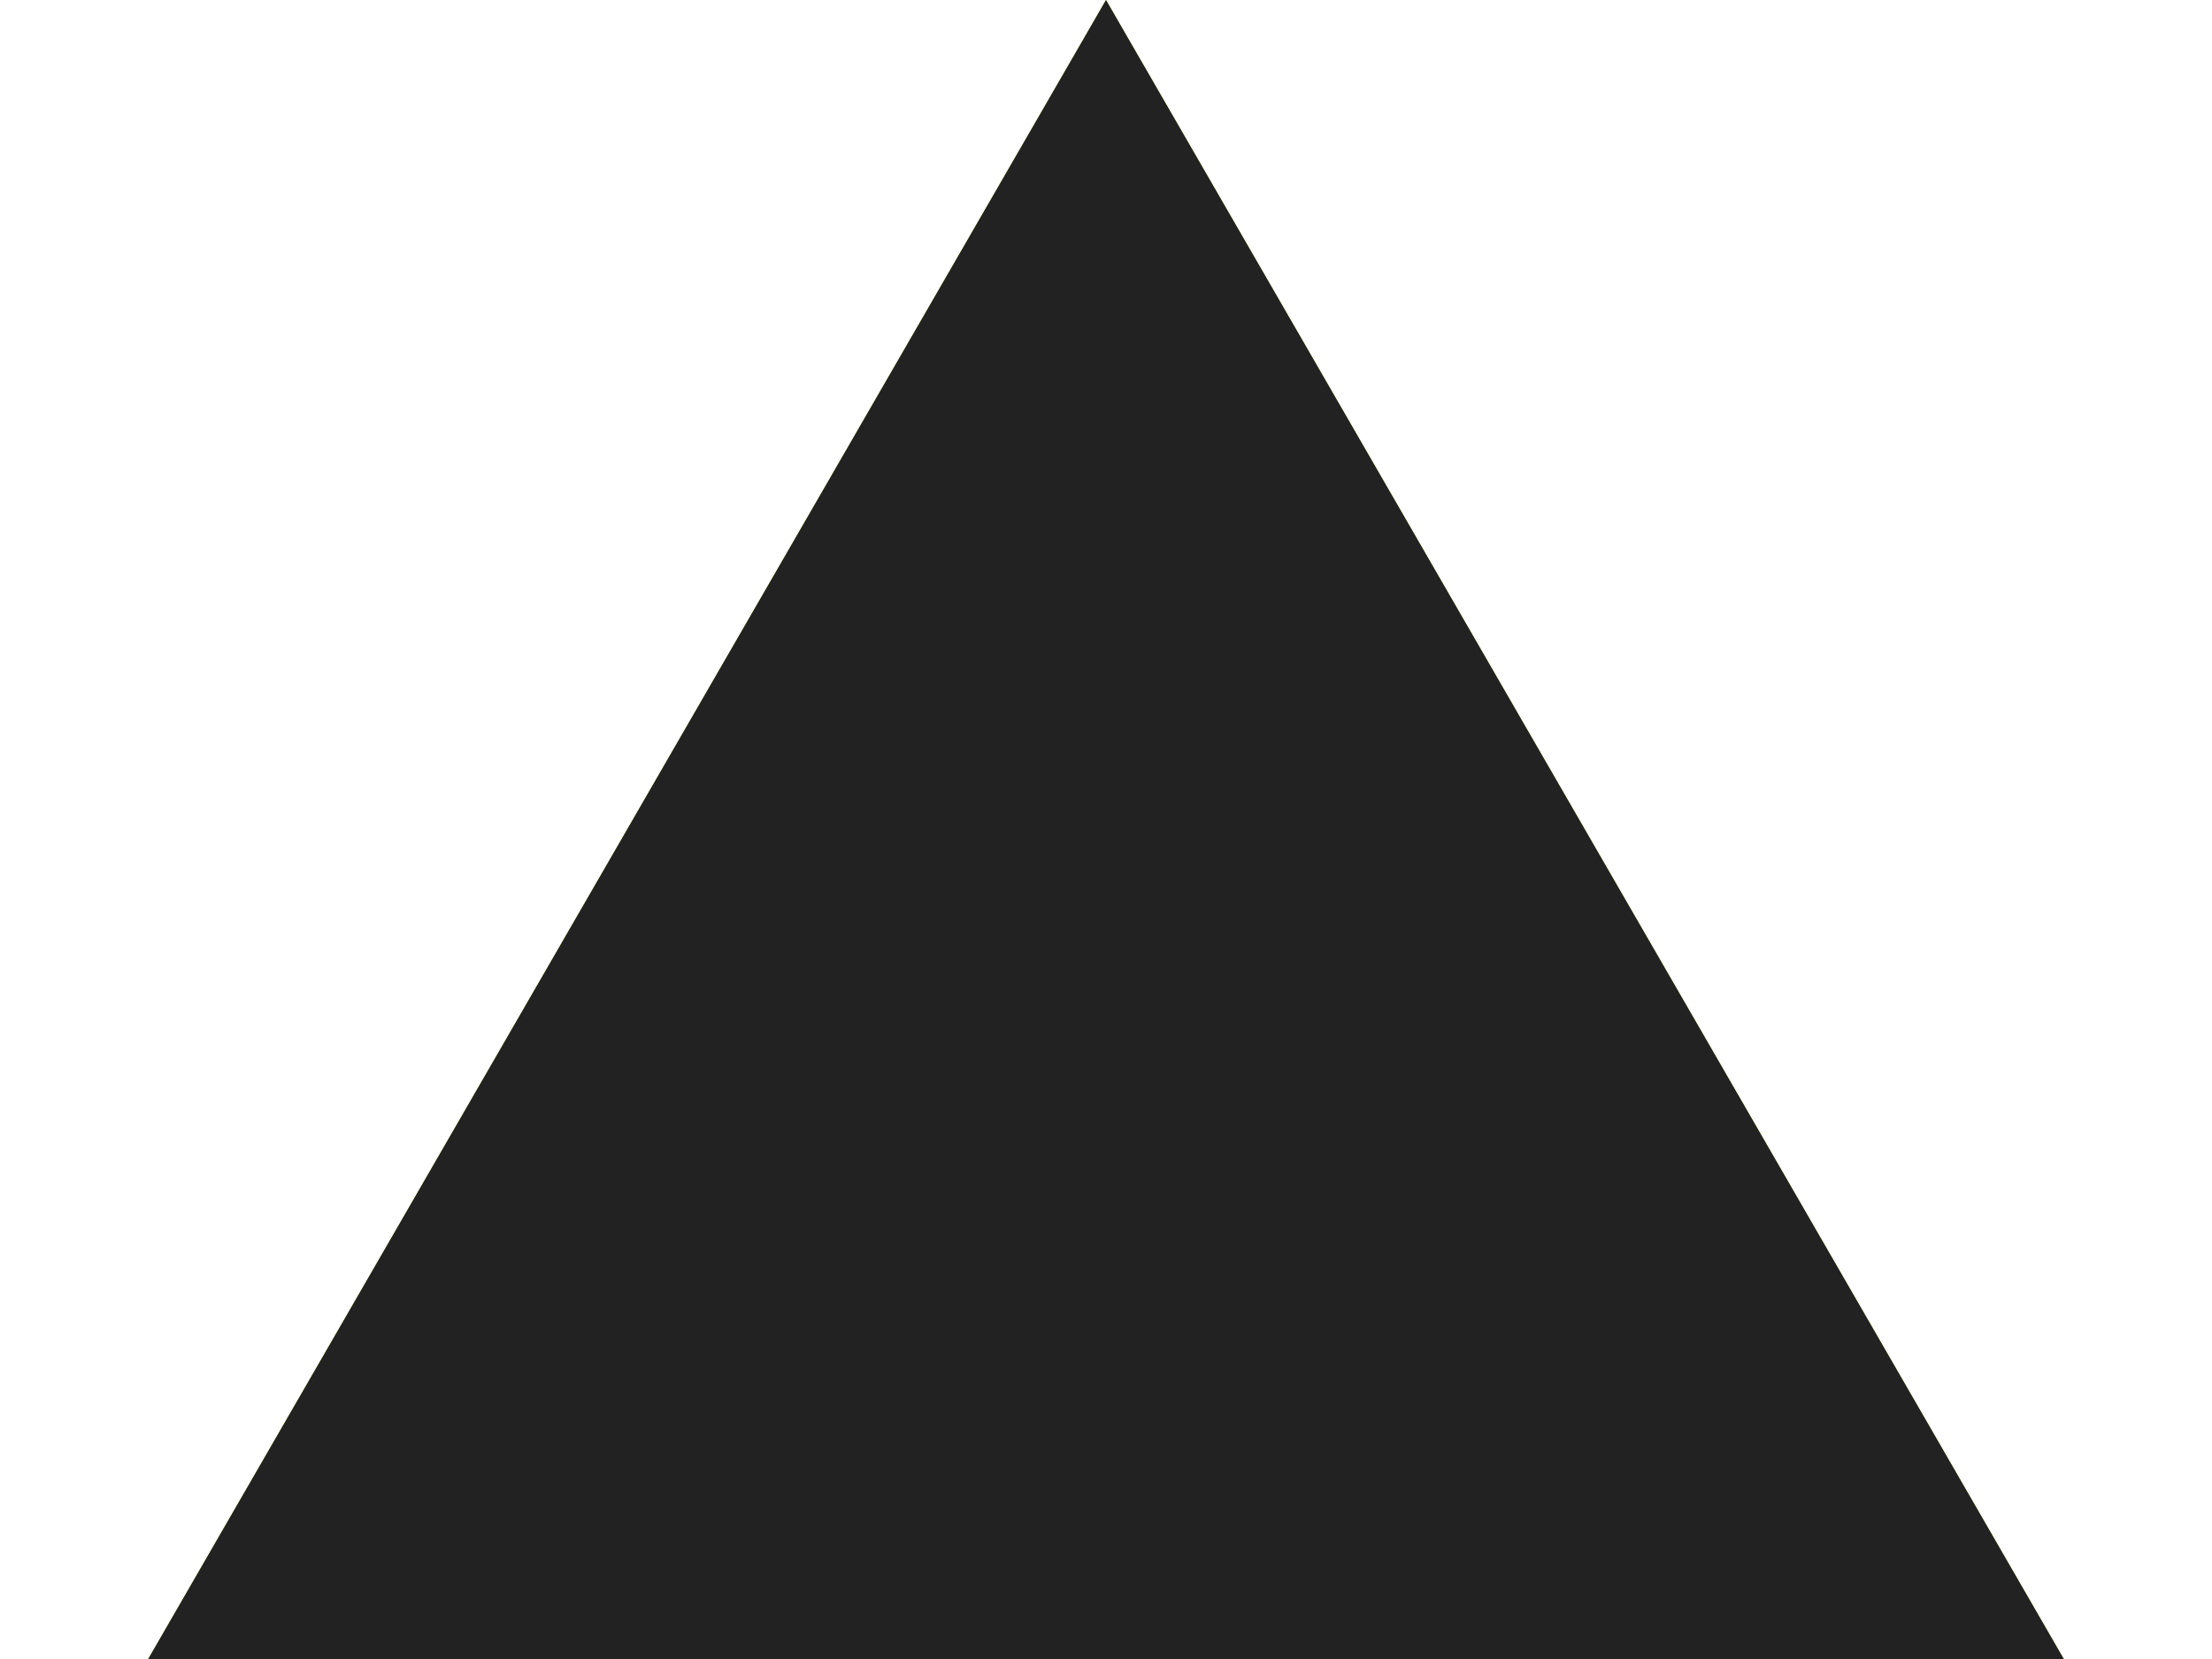 <svg width="8" height="6" viewBox="0 0 8 6" fill="none" xmlns="http://www.w3.org/2000/svg">
<path d="M4 0L7.464 6H0.536L4 0Z" fill="#96B307"/>
<path d="M4 0L7.464 6H0.536L4 0Z" fill="#222222"/>
</svg>
